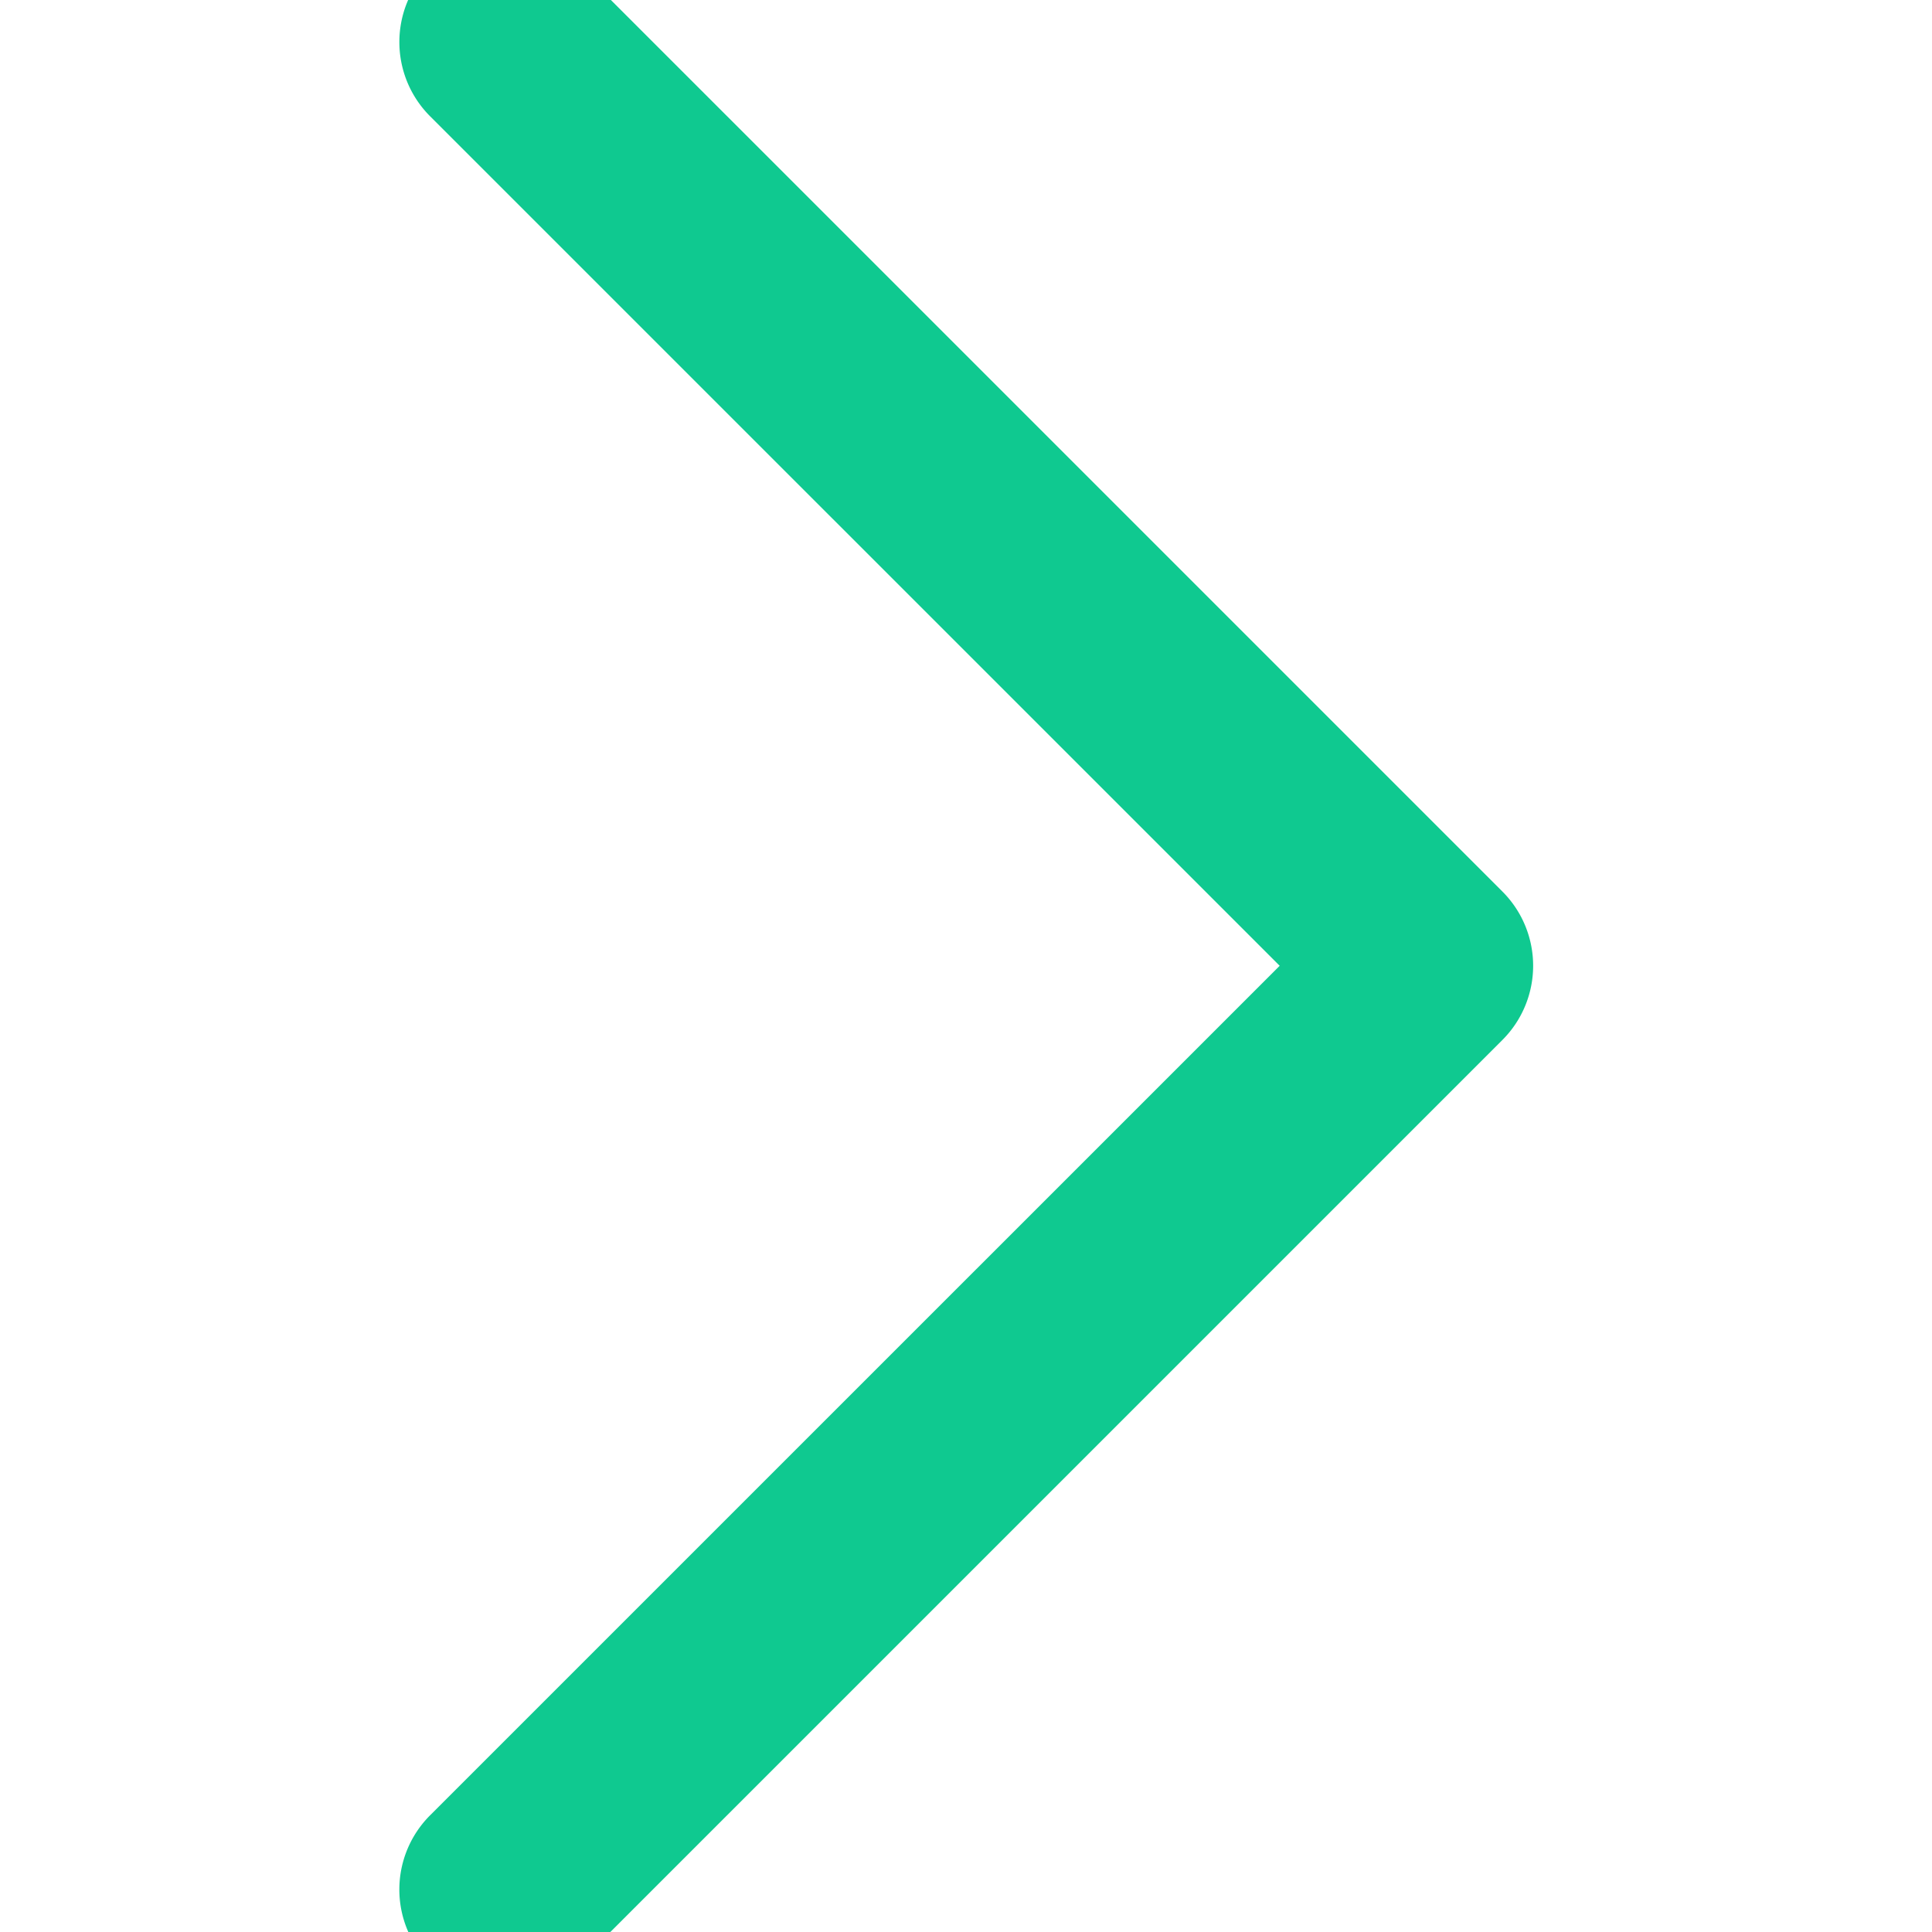 <svg xmlns="http://www.w3.org/2000/svg" xml:space="preserve" width="512" height="512" viewBox="0 0 490.8 490.8"><script/><path xmlns="http://www.w3.org/2000/svg" fill="#f44336" d="M135.685 3.128c-4.237-4.093-10.99-3.975-15.083.262-3.992 4.134-3.992 10.687 0 14.82l227.115 227.136-227.136 227.115c-4.237 4.093-4.354 10.845-.262 15.083s10.845 4.354 15.083.262q.133-.129.262-.262l234.667-234.667c4.164-4.165 4.164-10.917 0-15.083z" data-original="#f44336" style="stroke-width:32px"/><path xmlns="http://www.w3.org/2000/svg" fill="#0fc990" stroke="#0fc990" d="M128.133 490.68a10.667 10.667 0 0 1-7.552-18.219l227.136-227.115L120.581 18.232c-4.171-4.171-4.171-10.933 0-15.104s10.933-4.171 15.104 0l234.667 234.667c4.164 4.165 4.164 10.917 0 15.083L135.685 487.544a10.66 10.66 0 0 1-7.552 3.136z" data-original="#000000" style="stroke-width:32px"/></svg>